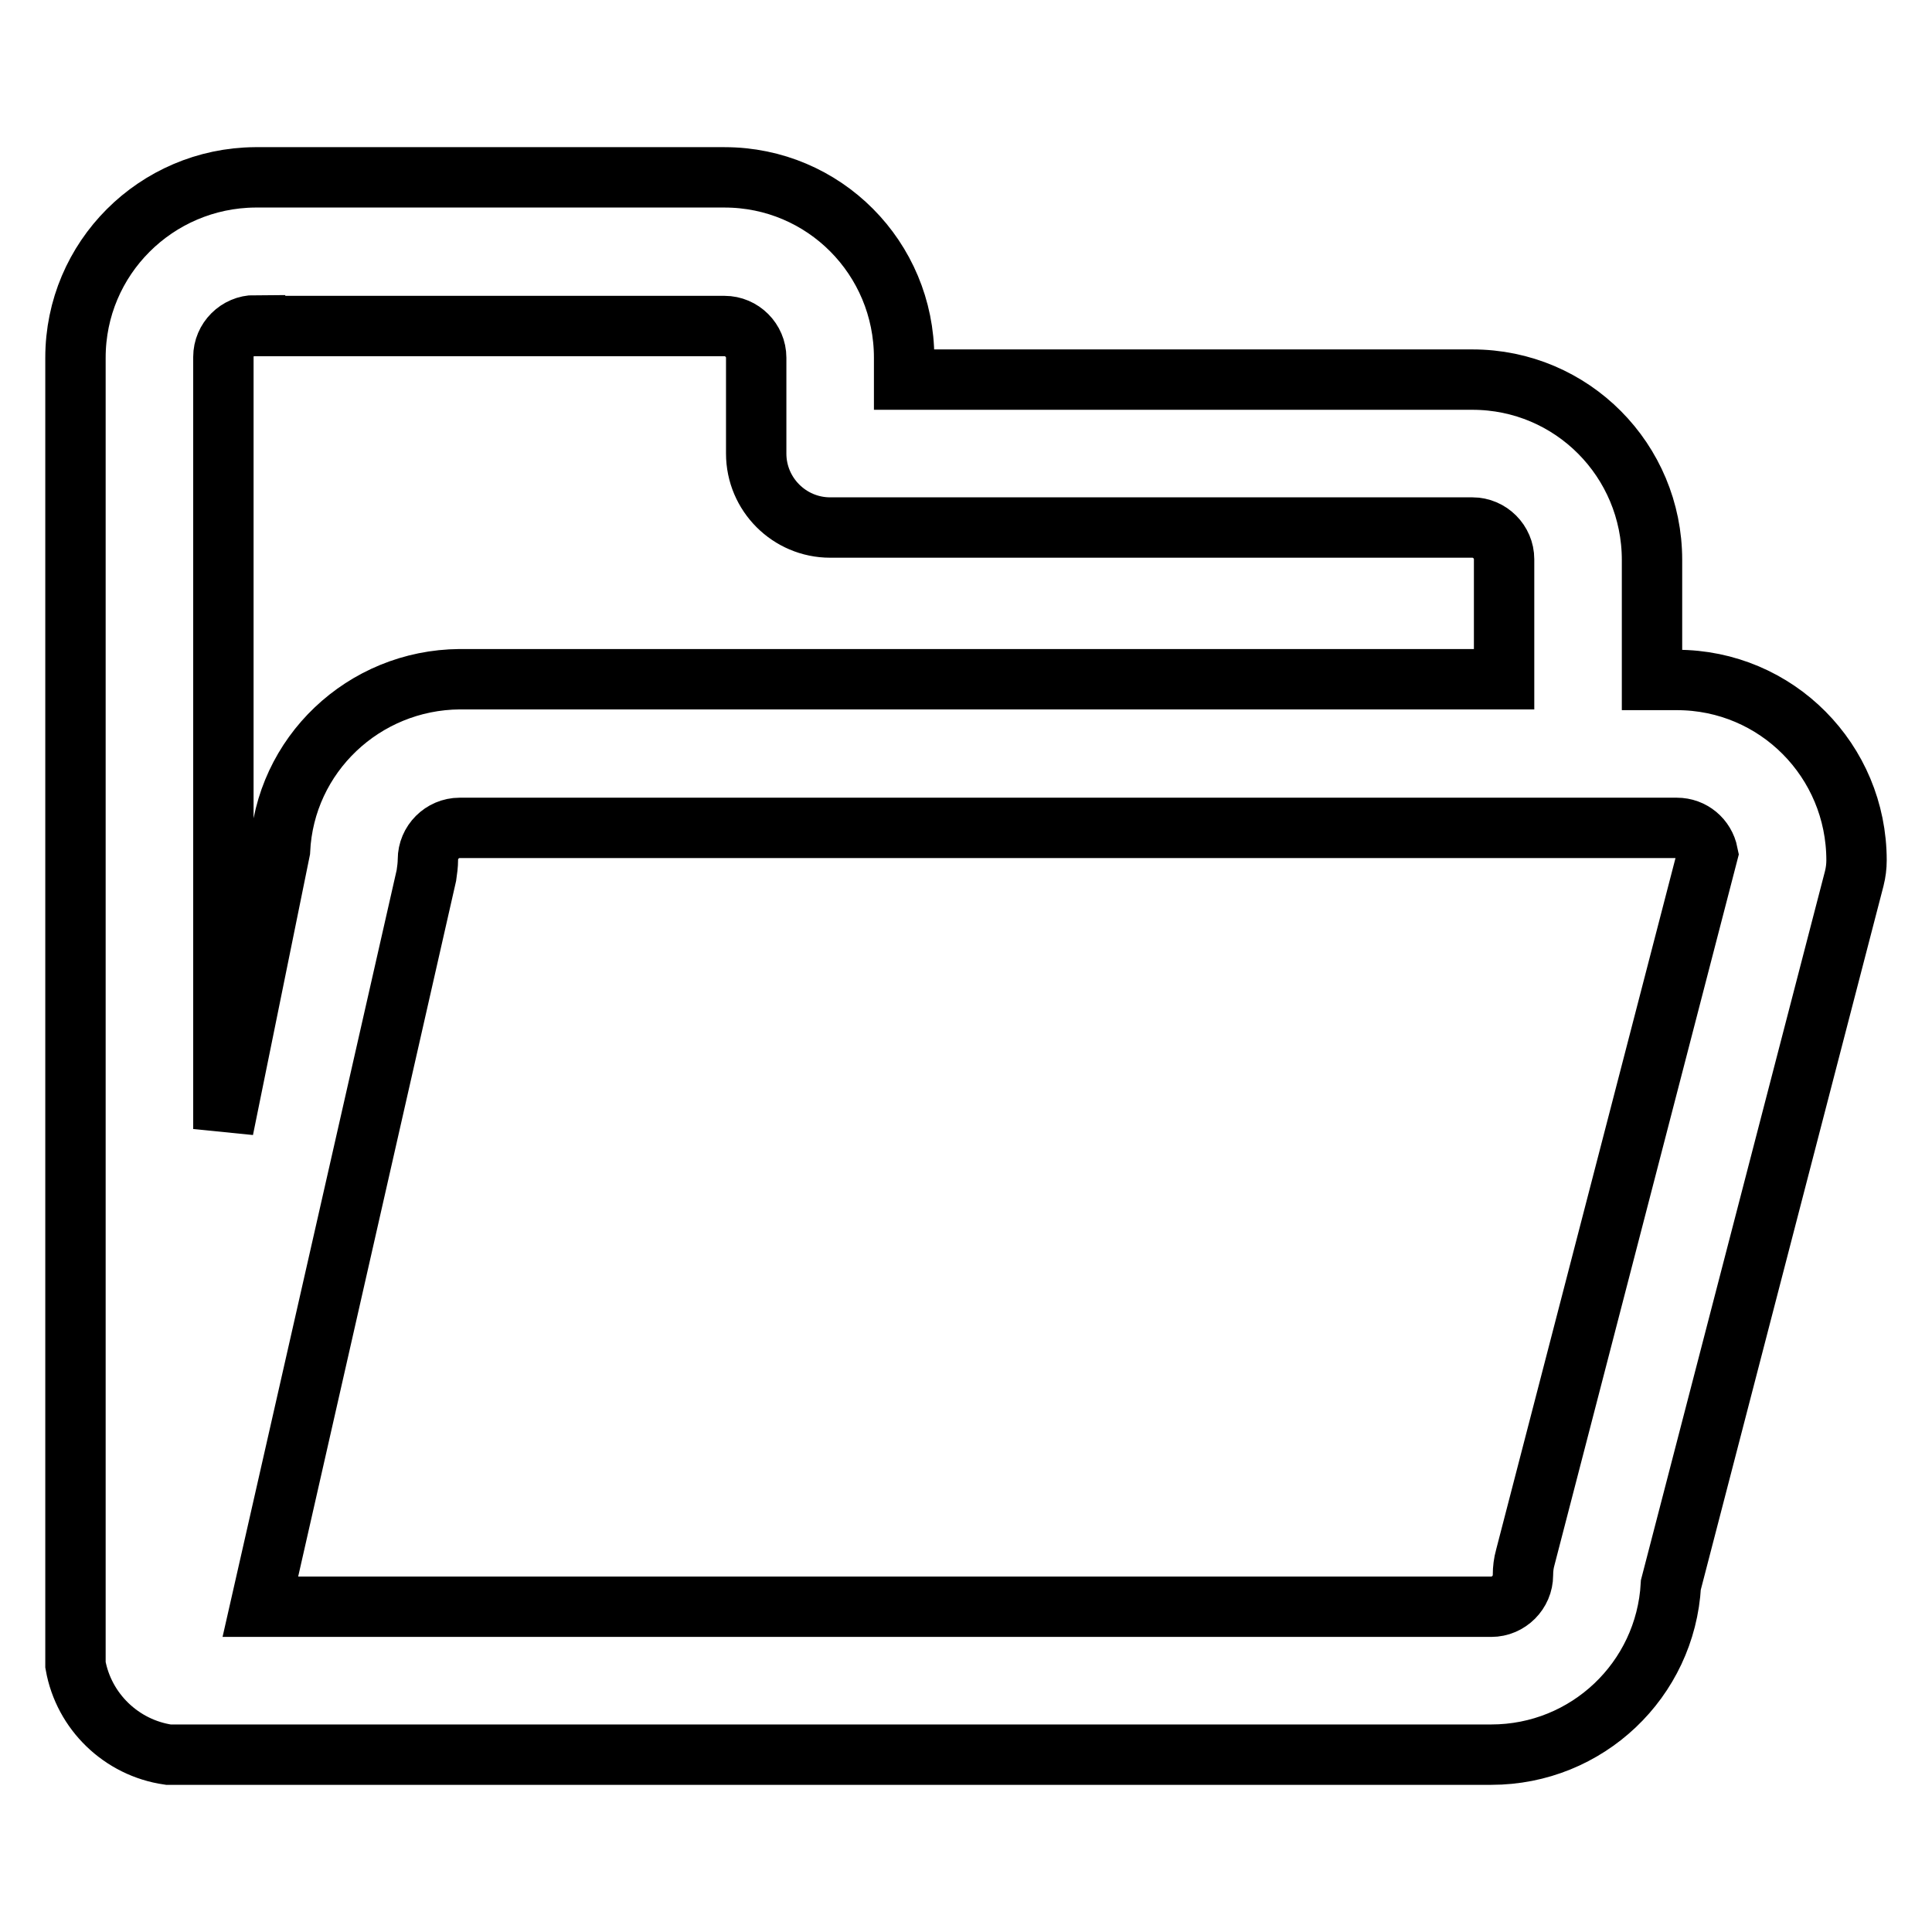 <?xml version="1.0" encoding="utf-8"?>
<!-- Svg Vector Icons : http://www.onlinewebfonts.com/icon -->
<!DOCTYPE svg PUBLIC "-//W3C//DTD SVG 1.1//EN" "http://www.w3.org/Graphics/SVG/1.1/DTD/svg11.dtd">
<svg version="1.1" xmlns="http://www.w3.org/2000/svg" xmlns:xlink="http://www.w3.org/1999/xlink" x="0px" y="0px" viewBox="0 0 256 256" enable-background="new 0 0 256 256" xml:space="preserve">
<g> <path stroke-width="8" fill-opacity="0" stroke="#000000"  d="M197.6,232.5H22.3c-6.2-0.9-11.2-5.7-12.3-11.9V47.4c0-13.2,10.7-23.8,23.8-23.9H96 c13.2,0,23.8,10.7,23.8,23.9v2.9h75.3c13.2,0,23.8,10.7,23.8,23.9v15.2c0,0.2,0,0.5,0,0.7h3.3c13.2,0,23.8,10.7,23.8,23.9 c0,0.8-0.1,1.6-0.3,2.4L221.4,210C220.7,222.6,210.3,232.5,197.6,232.5L197.6,232.5z M34.5,212.9h163.1c2.3,0,4.2-1.9,4.2-4.2 c0,0,0,0,0,0c0-0.8,0.1-1.6,0.3-2.3l24.2-93.3c-0.4-2-2.1-3.4-4.1-3.4H60.9c-2.3,0-4.2,1.9-4.2,4.2c0,0.7-0.1,1.4-0.2,2.1 L34.5,212.9z M33.8,43.1c-2.3,0-4.2,1.9-4.2,4.2v102.3l7.5-36.9c0.6-12.7,11.1-22.6,23.8-22.7h138.4c0-0.2,0-0.5,0-0.7V74.1 c0-2.3-1.9-4.2-4.2-4.2H110c-5.4,0-9.8-4.4-9.8-9.8c0,0,0,0,0,0V47.4c0-2.3-1.9-4.2-4.2-4.2H33.8L33.8,43.1z"/></g>
</svg>